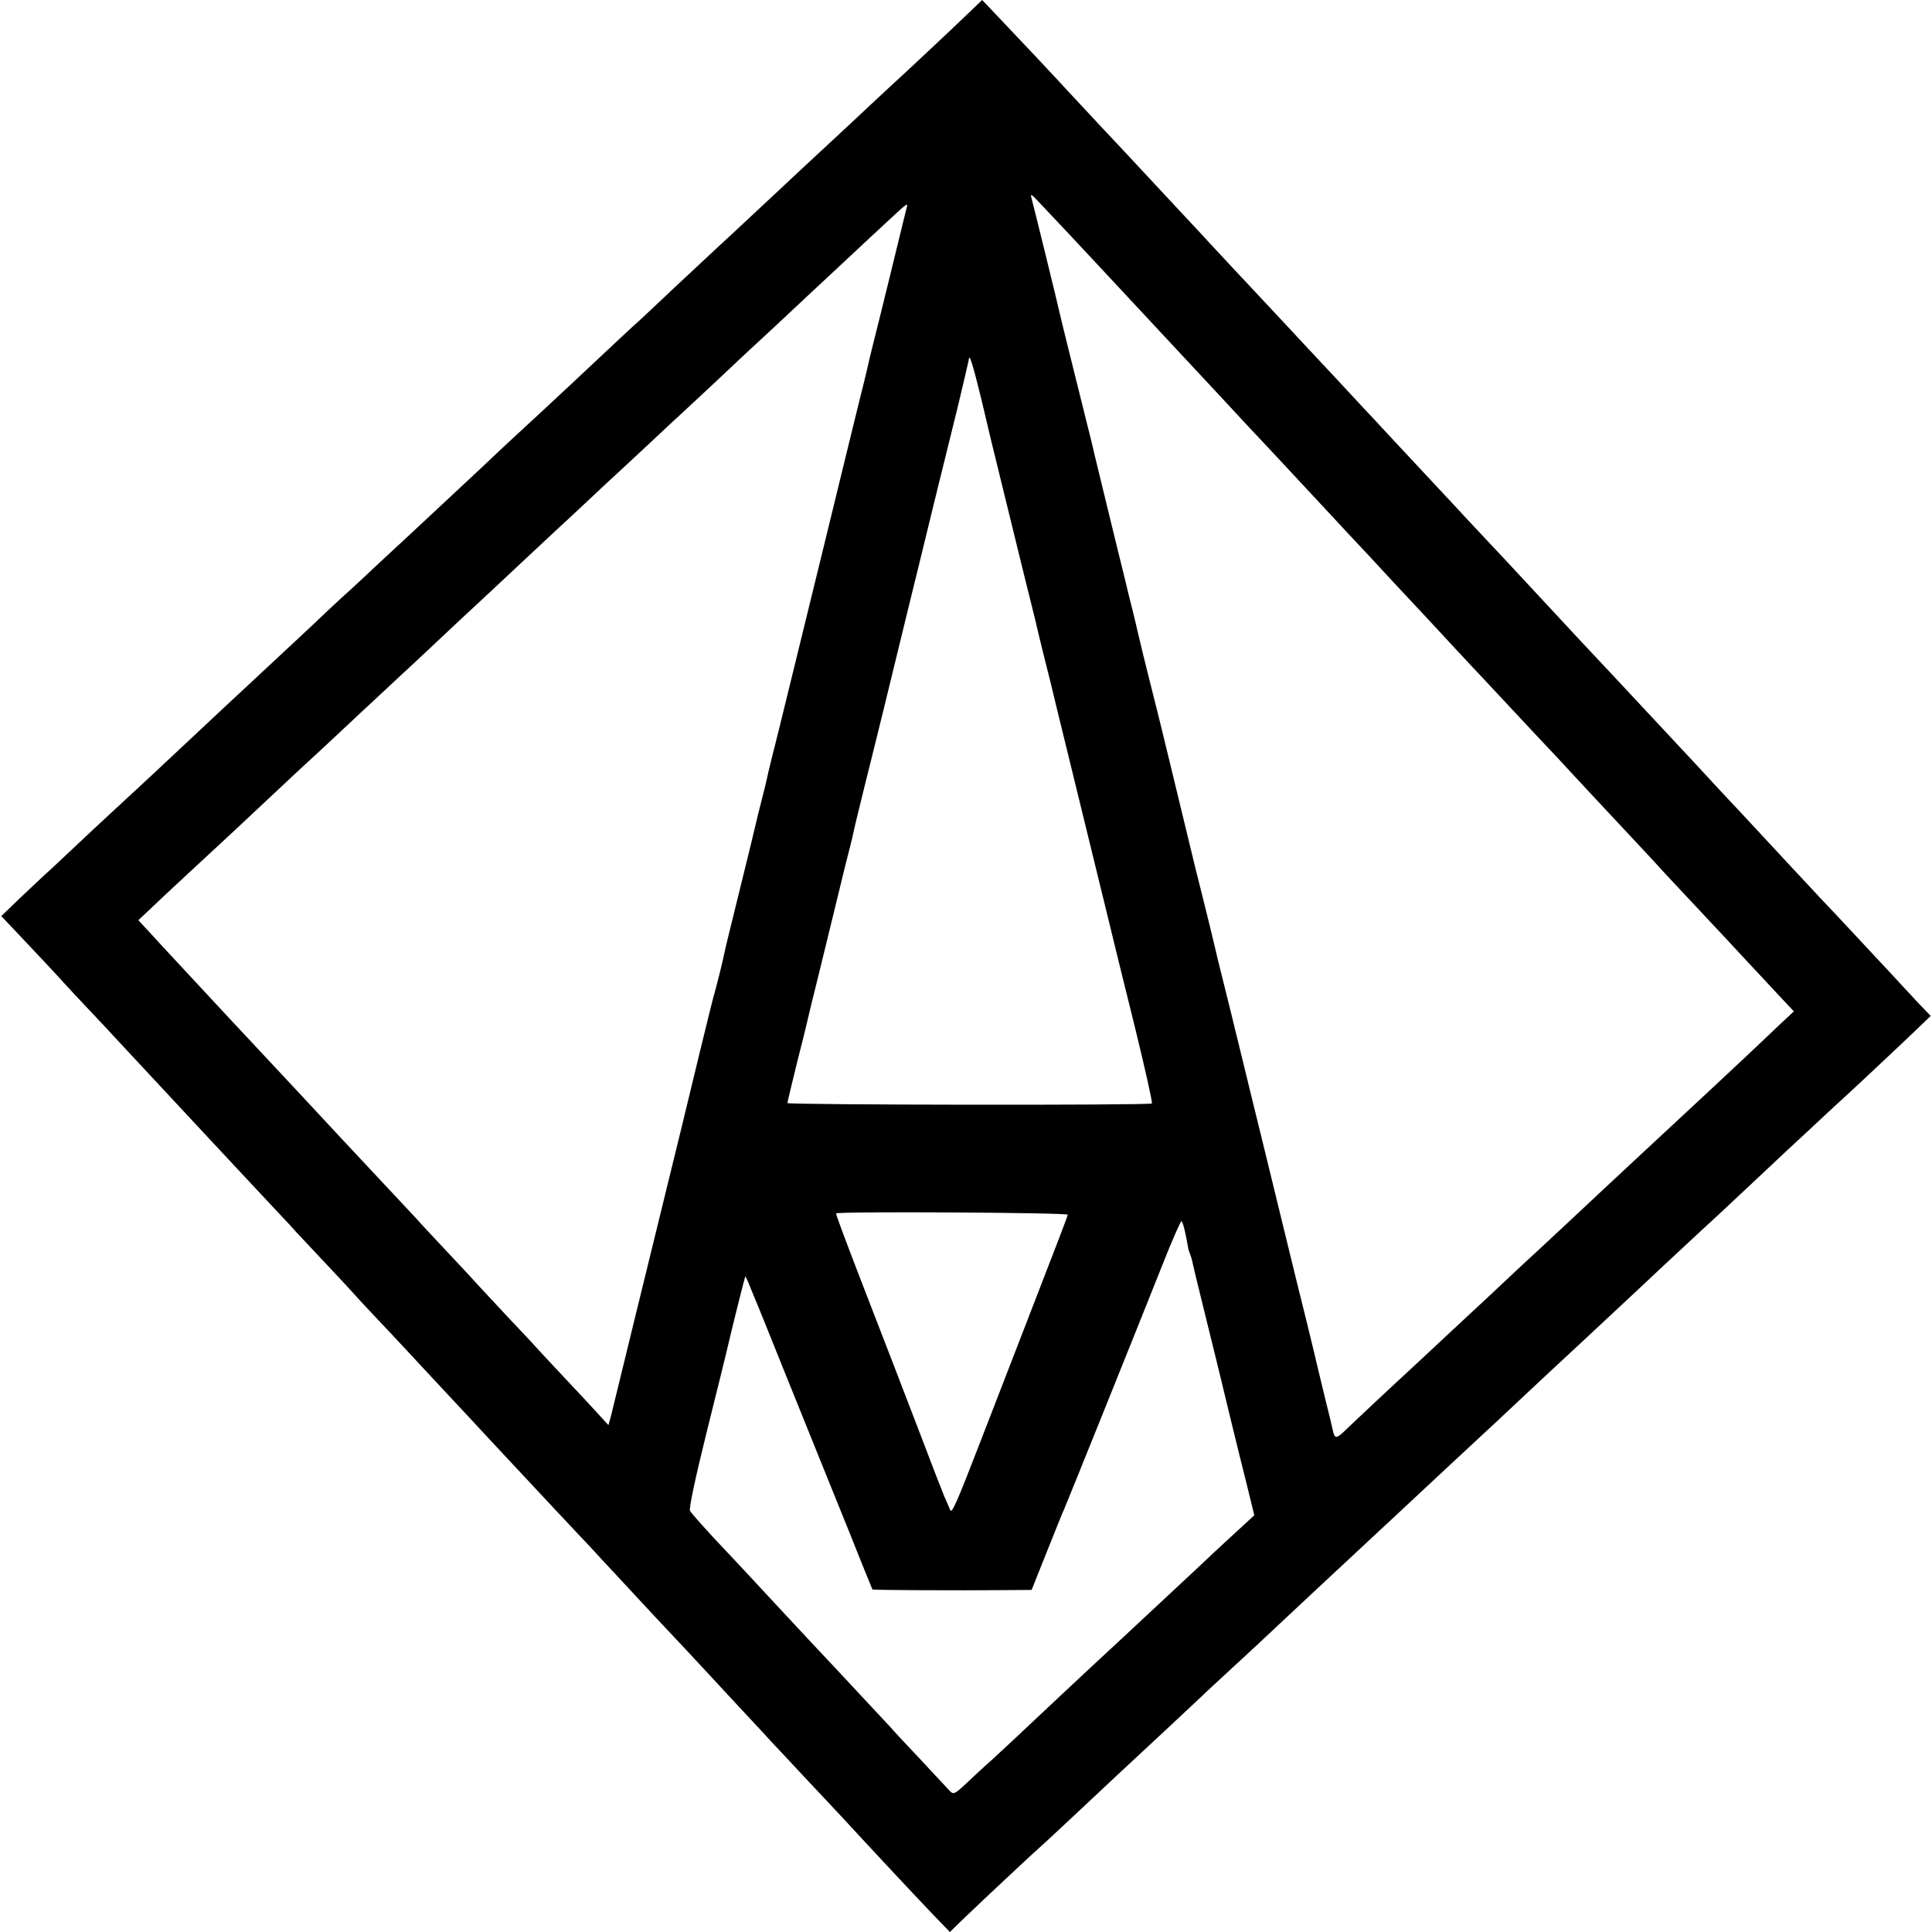 <?xml version="1.0" standalone="no"?>
<!DOCTYPE svg PUBLIC "-//W3C//DTD SVG 20010904//EN"
 "http://www.w3.org/TR/2001/REC-SVG-20010904/DTD/svg10.dtd">
<svg version="1.0" xmlns="http://www.w3.org/2000/svg"
 width="898pt" height="898pt" viewBox="0 0 898 898"
 preserveAspectRatio="xMidYMid meet">
<g transform="translate(0,898) scale(0.1,-0.1)"
fill="#000000" stroke="none">
<path d="M4489 8907 c-75 -72 -283 -267 -349 -327 -19 -18 -64 -60 -100 -93
-36 -34 -117 -110 -180 -168 -63 -59 -134 -124 -156 -145 -23 -22 -92 -86
-154 -144 -62 -58 -130 -121 -150 -140 -21 -19 -91 -84 -156 -145 -65 -60
-151 -141 -190 -178 -40 -38 -81 -76 -92 -86 -17 -14 -106 -98 -312 -291 -15
-14 -80 -74 -145 -135 -66 -60 -151 -140 -190 -176 -38 -37 -86 -81 -105 -99
-19 -18 -87 -81 -150 -140 -63 -59 -131 -122 -150 -140 -19 -18 -86 -80 -149
-138 -62 -59 -123 -115 -134 -125 -12 -10 -55 -50 -97 -89 -41 -39 -104 -99
-140 -132 -36 -34 -102 -95 -146 -136 -44 -41 -136 -127 -204 -190 -136 -127
-143 -134 -314 -294 -65 -61 -127 -118 -138 -128 -10 -9 -78 -72 -151 -140
-73 -69 -161 -151 -196 -184 -36 -32 -103 -96 -150 -140 l-85 -82 55 -58 c123
-130 199 -211 242 -259 25 -27 76 -82 114 -122 37 -39 90 -95 117 -125 76 -82
374 -402 446 -479 19 -20 82 -88 140 -150 58 -62 136 -146 173 -185 38 -40 76
-81 85 -92 9 -10 72 -77 139 -148 67 -71 130 -139 141 -152 11 -13 76 -82 145
-155 68 -73 136 -145 151 -162 15 -16 76 -82 135 -145 59 -63 133 -142 163
-175 60 -64 62 -67 238 -255 63 -68 130 -139 149 -159 18 -20 61 -65 95 -101
33 -36 108 -117 166 -179 123 -133 141 -152 282 -302 58 -63 119 -127 134
-144 15 -16 77 -84 139 -150 62 -66 124 -133 139 -150 16 -16 81 -86 145 -155
65 -69 147 -156 182 -194 35 -38 80 -86 99 -107 19 -20 80 -86 135 -145 55
-59 136 -145 180 -191 l80 -83 70 68 c90 86 329 310 355 332 11 9 79 73 152
141 174 164 257 240 293 274 32 29 248 231 300 280 17 17 76 71 131 122 114
105 141 130 244 227 59 55 269 252 344 321 6 6 47 44 91 85 44 40 116 108 160
149 80 75 278 259 404 376 35 33 79 74 96 90 39 37 247 231 295 275 19 18 87
81 150 140 63 59 131 122 150 140 19 18 88 83 154 144 65 61 127 118 138 128
10 9 76 70 146 136 70 66 143 134 162 152 19 18 85 80 147 137 62 58 121 113
131 122 26 22 278 258 371 347 l75 72 -56 58 c-30 33 -66 71 -79 85 -13 15
-72 78 -130 140 -59 63 -121 130 -139 149 -18 19 -62 67 -99 105 -65 69 -257
276 -321 345 -18 19 -82 89 -144 154 -61 66 -122 132 -136 147 -14 15 -77 82
-140 150 -63 67 -126 135 -140 150 -14 15 -71 76 -127 136 -56 59 -116 124
-135 144 -73 78 -257 277 -328 353 -41 44 -103 110 -137 146 -34 36 -76 81
-93 100 -18 19 -87 93 -154 165 -66 71 -148 159 -181 194 -33 36 -69 75 -80
86 -11 12 -47 51 -80 86 -33 36 -121 130 -195 209 -74 80 -169 181 -210 225
-41 44 -100 107 -131 140 -31 33 -80 86 -110 118 -30 33 -70 76 -89 96 -29 31
-208 223 -300 322 -14 15 -75 80 -136 145 -61 66 -122 131 -135 145 -64 70
-253 271 -324 345 l-80 84 -76 -73z m480 -1015 c63 -68 127 -136 141 -151 91
-98 339 -364 410 -440 56 -60 253 -271 279 -300 13 -14 56 -60 95 -101 39 -42
125 -134 191 -205 66 -71 150 -161 186 -200 36 -38 77 -82 90 -96 27 -30 216
-233 270 -290 19 -21 76 -82 126 -136 50 -54 108 -116 130 -139 21 -22 92 -98
158 -169 66 -71 139 -149 163 -174 24 -25 60 -64 80 -86 44 -48 132 -142 305
-327 70 -75 137 -147 148 -160 11 -12 51 -55 87 -93 37 -39 123 -131 192 -205
69 -74 148 -160 177 -190 28 -30 71 -77 96 -103 l45 -48 -56 -52 c-30 -29 -67
-63 -81 -77 -101 -96 -365 -342 -471 -440 -46 -42 -265 -247 -306 -285 -38
-36 -248 -232 -285 -266 -15 -13 -80 -74 -145 -135 -66 -62 -133 -125 -150
-140 -32 -30 -229 -213 -294 -274 -21 -19 -91 -84 -156 -145 -64 -60 -130
-122 -146 -138 -37 -35 -45 -34 -53 5 -4 18 -20 87 -37 153 -16 66 -31 129
-34 141 -2 11 -24 101 -48 200 -25 98 -63 256 -86 349 -23 94 -73 298 -111
455 -39 157 -90 368 -115 470 -25 102 -60 246 -79 321 -19 74 -36 146 -39 160
-3 13 -23 98 -46 189 -23 91 -43 172 -45 180 -17 72 -82 337 -115 475 -23 94
-43 177 -45 185 -2 8 -24 98 -50 200 -26 102 -50 203 -55 225 -5 22 -16 69
-25 105 -9 36 -18 72 -20 80 -2 8 -26 110 -55 225 -64 263 -111 455 -115 475
-4 15 -25 100 -106 426 -22 89 -42 170 -44 180 -4 23 -124 510 -132 539 -4 14
4 10 27 -15 18 -19 85 -90 149 -158z m-754 126 c-2 -7 -20 -80 -40 -163 -20
-82 -58 -239 -85 -347 -27 -108 -52 -207 -54 -220 -3 -13 -12 -52 -21 -88 -9
-36 -18 -72 -20 -80 -2 -8 -29 -118 -60 -245 -31 -126 -81 -331 -111 -455
-125 -511 -158 -644 -204 -833 -28 -109 -52 -208 -54 -220 -2 -12 -14 -60 -26
-107 -12 -47 -24 -94 -26 -105 -2 -11 -35 -146 -73 -300 -38 -154 -72 -291
-74 -305 -6 -30 -33 -141 -47 -190 -6 -19 -35 -138 -66 -265 -55 -228 -92
-382 -239 -980 -42 -170 -96 -393 -121 -495 -25 -102 -50 -203 -55 -225 l-11
-39 -43 47 c-23 26 -96 104 -161 173 -66 70 -126 135 -135 145 -8 10 -68 73
-132 141 -64 68 -124 134 -135 145 -10 12 -74 81 -142 153 -68 72 -132 141
-141 152 -10 11 -76 81 -146 156 -70 75 -162 173 -203 217 -41 44 -96 103
-121 130 -26 28 -61 66 -79 85 -29 31 -114 122 -326 349 -34 36 -76 82 -94
101 -18 19 -76 82 -130 140 -54 58 -120 129 -147 159 l-50 54 66 62 c36 35 82
77 101 95 19 18 82 76 140 130 58 54 119 110 135 125 17 16 89 83 160 150 72
67 142 133 156 146 37 33 245 227 288 268 20 18 85 79 145 135 60 55 132 123
160 149 44 42 195 183 290 271 17 16 87 81 156 146 69 64 137 128 152 142 15
13 79 73 144 134 64 60 128 120 143 133 14 13 79 74 145 135 65 61 130 122
145 135 23 21 214 199 310 290 20 18 81 75 136 126 55 51 118 110 141 132 63
59 286 267 298 278 6 6 44 40 84 78 74 69 84 76 77 55z m345 -888 c23 -96 43
-182 45 -190 2 -8 29 -118 60 -245 31 -126 58 -237 60 -245 2 -8 22 -89 44
-179 23 -91 43 -174 46 -185 2 -12 18 -77 35 -146 17 -69 33 -132 35 -140 3
-15 23 -95 150 -615 36 -148 86 -351 110 -450 24 -99 82 -337 130 -529 47
-192 83 -352 79 -355 -9 -9 -1694 -7 -1694 2 0 4 20 88 44 185 25 97 47 188
50 202 3 14 25 106 50 205 24 99 54 221 66 270 12 50 37 153 56 230 20 77 38
150 40 162 2 12 26 111 53 220 27 109 68 272 90 363 22 91 70 287 106 435 37
149 93 380 126 515 33 135 83 337 111 450 27 113 50 211 51 218 1 34 18 -18
57 -178z m403 -3796 c-2 -10 -53 -144 -187 -489 -47 -121 -145 -374 -218 -563
-113 -292 -134 -340 -142 -320 -5 13 -17 41 -27 63 -9 22 -50 126 -89 230
-122 318 -164 427 -293 760 -68 176 -123 322 -121 325 5 10 1079 4 1077 -6z
m547 -89 c6 -30 12 -58 12 -62 0 -5 4 -18 9 -31 5 -12 11 -33 13 -45 2 -12 32
-134 66 -272 34 -137 63 -257 65 -265 5 -22 80 -332 121 -494 l34 -139 -27
-25 c-42 -38 -171 -157 -238 -221 -152 -142 -332 -310 -356 -332 -34 -31 -221
-205 -275 -256 -190 -179 -309 -290 -327 -306 -12 -10 -47 -42 -77 -70 -103
-97 -95 -93 -125 -61 -15 16 -77 83 -138 148 -62 65 -120 128 -129 139 -10 11
-67 72 -127 136 -60 64 -121 130 -136 146 -16 17 -58 62 -94 100 -61 65 -243
261 -321 345 -18 19 -80 86 -139 148 -58 63 -110 121 -114 130 -5 11 23 145
78 367 48 193 89 358 91 368 27 117 86 352 88 354 1 2 13 -23 25 -55 13 -31
29 -70 36 -87 7 -16 62 -154 123 -305 61 -151 156 -387 212 -525 56 -137 122
-302 147 -365 26 -63 47 -116 48 -118 2 -3 402 -5 610 -3 l130 1 69 173 c38
94 74 186 82 202 17 39 350 866 457 1136 45 114 85 205 89 203 4 -3 12 -29 18
-59z"/>
</g>
</svg>
